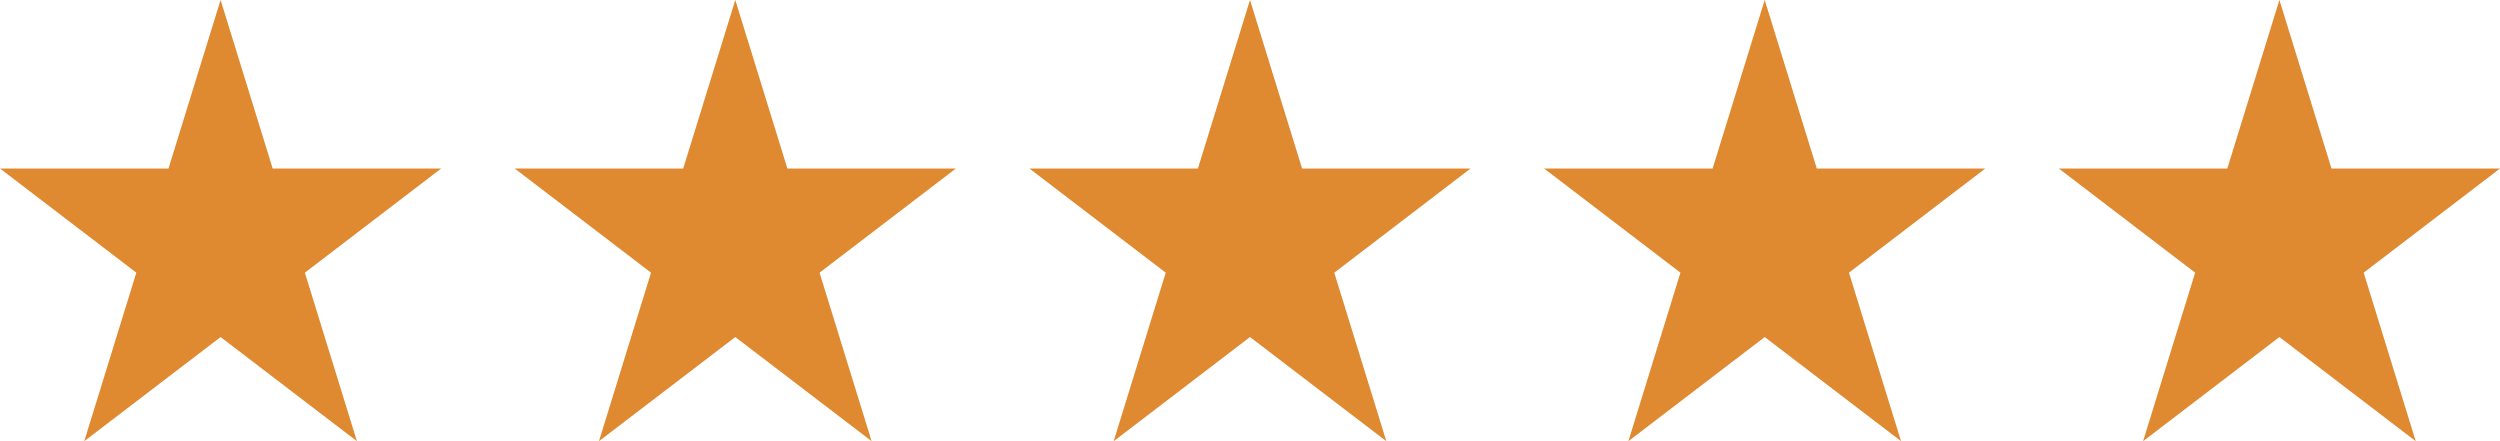 <svg xmlns="http://www.w3.org/2000/svg" fill="none" viewBox="0 0 102 18" height="18" width="102">
<path fill="#DF8930" d="M9 0L11.125 6.875H18L12.438 11.125L14.562 18L9 13.751L3.438 18L5.562 11.125L0 6.875H6.875L9 0Z"></path>
<path fill="#DF8930" d="M30 0L32.125 6.875H39L33.438 11.125L35.562 18L30 13.751L24.438 18L26.562 11.125L21 6.875H27.875L30 0Z"></path>
<path fill="#DF8930" d="M51 0L53.125 6.875H60L54.438 11.125L56.562 18L51 13.751L45.438 18L47.562 11.125L42 6.875H48.875L51 0Z"></path>
<path fill="#DF8930" d="M72 0L74.125 6.875H81L75.438 11.125L77.562 18L72 13.751L66.438 18L68.562 11.125L63 6.875H69.875L72 0Z"></path>
<path fill="#DF8930" d="M93 0L95.125 6.875H102L96.438 11.125L98.562 18L93 13.751L87.438 18L89.562 11.125L84 6.875H90.875L93 0Z"></path>
</svg>
